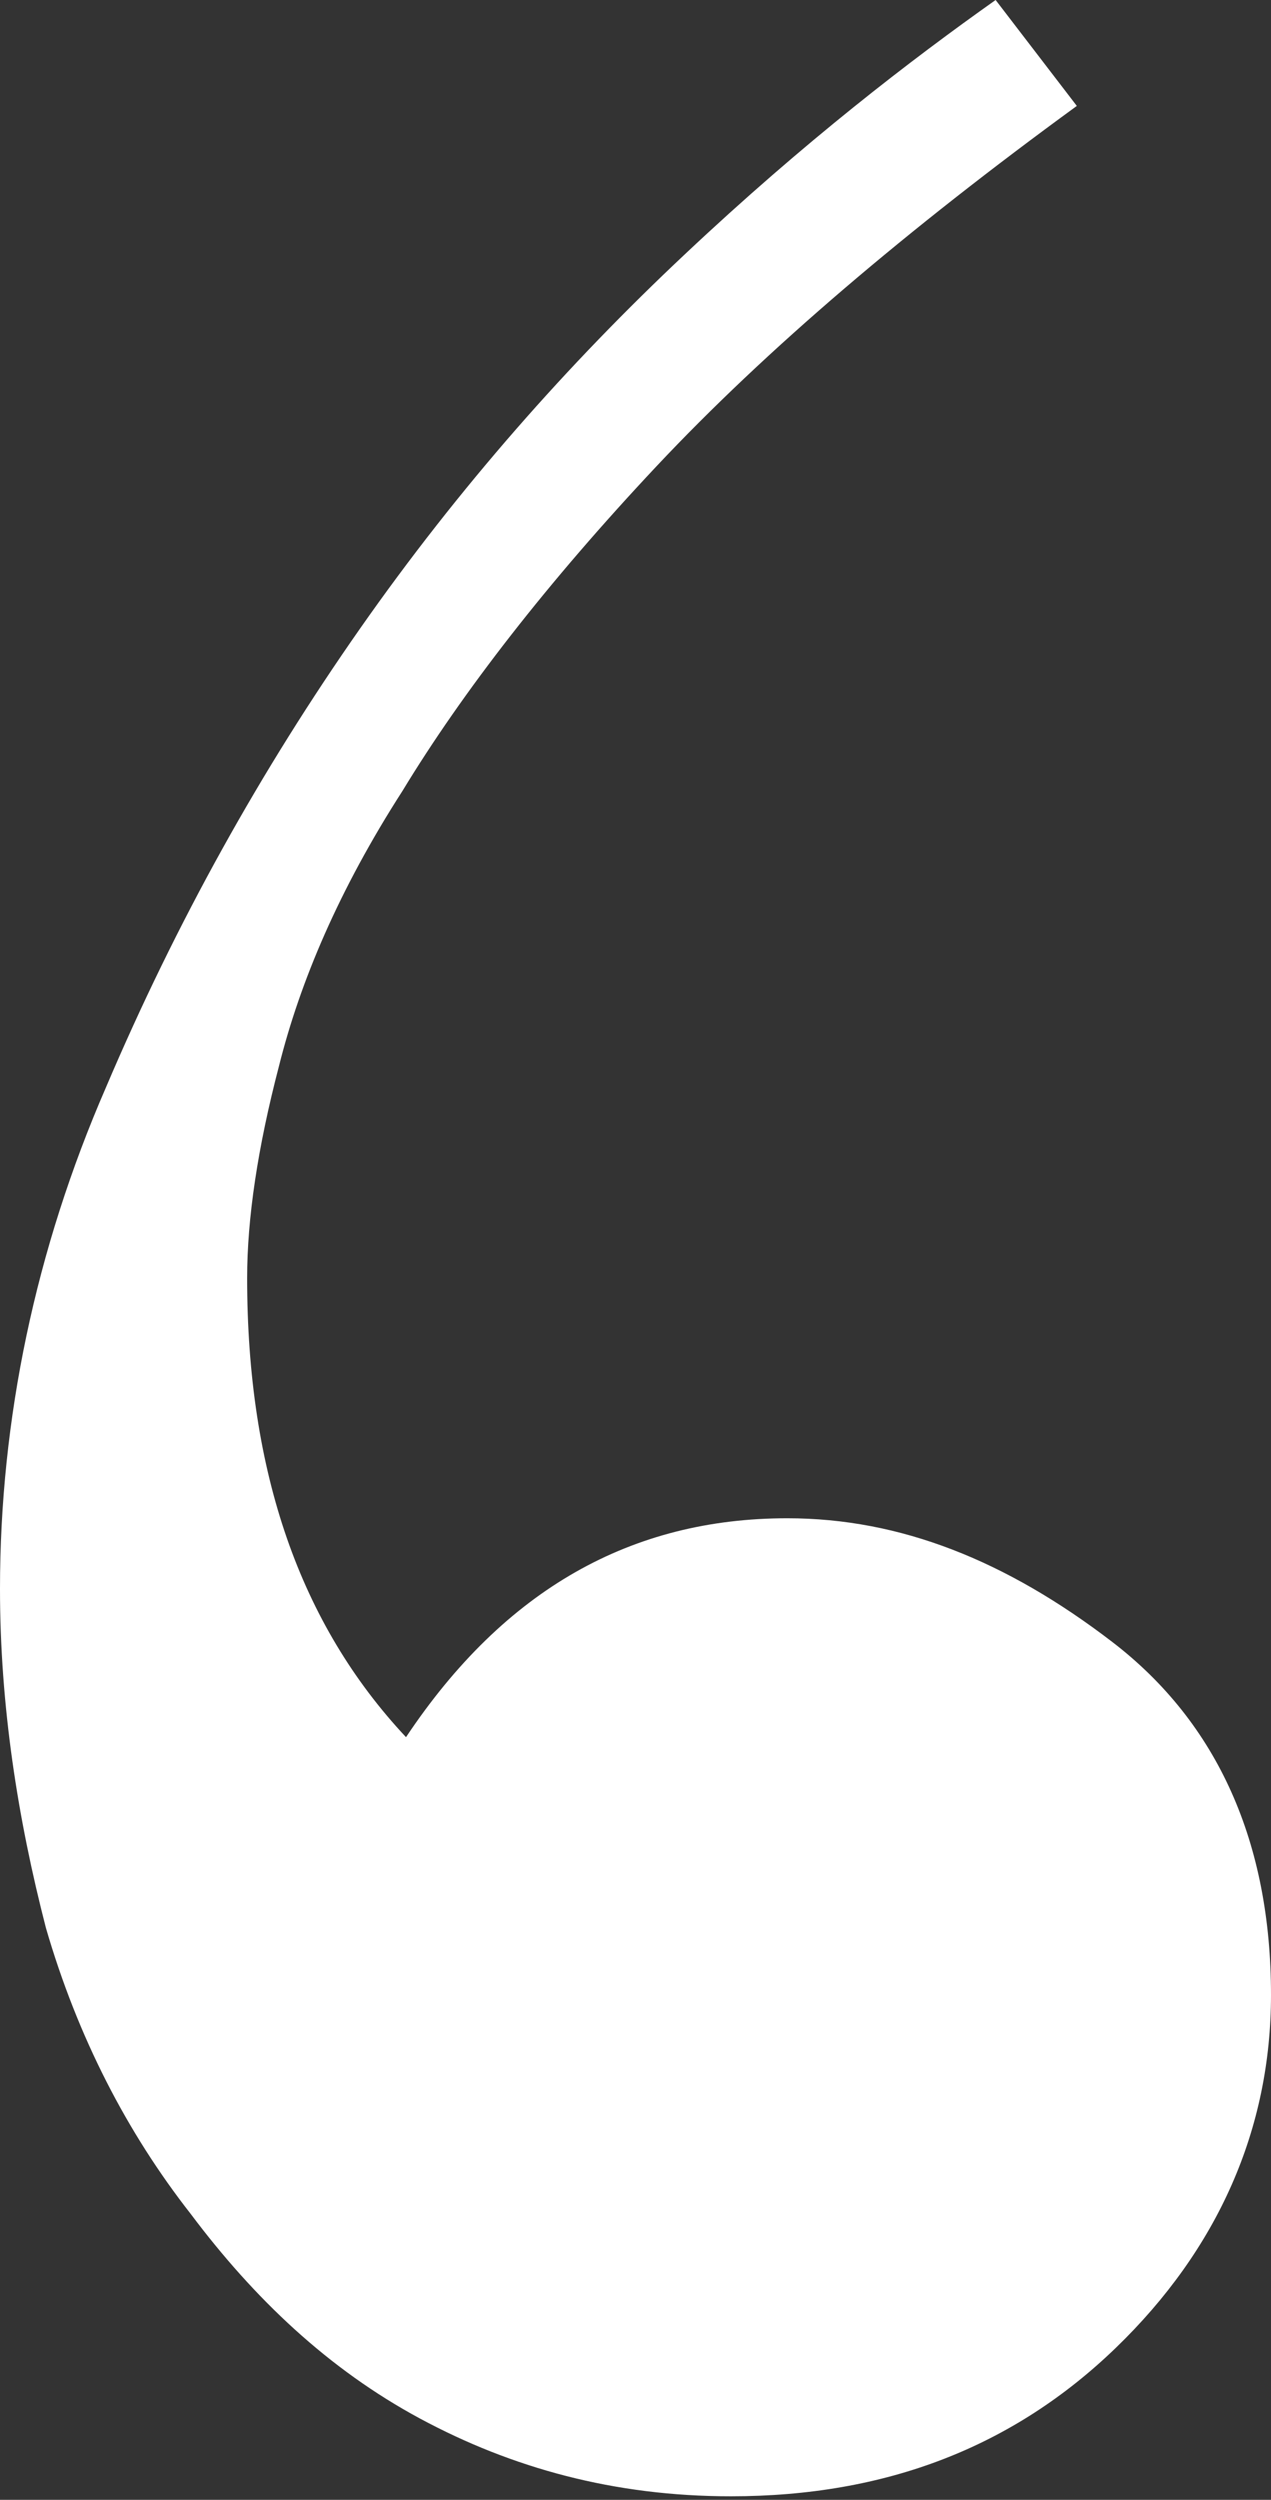 <?xml version="1.0" encoding="utf-8"?>
<!-- Generator: Adobe Illustrator 19.2.0, SVG Export Plug-In . SVG Version: 6.00 Build 0)  -->
<svg version="1.1" id="Layer_1" xmlns="http://www.w3.org/2000/svg" xmlns:xlink="http://www.w3.org/1999/xlink" x="0px" y="0px"
	 viewBox="0 0 36 70.8" style="enable-background:new 0 0 36 70.8;" xml:space="preserve">
<rect x="0" y="0" width="36" height="70.8" fill="#333333" stroke="none"/>
<style type="text/css">
	.st0{fill:#FFFFFF;}
</style>
<g>
	<path class="st0" d="M30.5,3c-4.8,3.5-8.8,6.9-11.9,10.2c-3.1,3.3-5.5,6.4-7.2,9.2c-1.8,2.8-2.9,5.4-3.5,7.8
		c-0.6,2.3-0.9,4.3-0.9,6c0,5.5,1.5,9.8,4.5,13c2.8-4.2,6.4-6.2,10.8-6.2c3.2,0,6.2,1.2,9.2,3.5c3,2.3,4.5,5.7,4.5,10
		c0,3.8-1.5,7.2-4.4,10c-2.9,2.8-6.5,4.2-10.9,4.2c-3.3,0-6.2-0.8-8.8-2.2s-4.7-3.4-6.5-5.8c-1.8-2.3-3.2-5-4.1-8.1
		C0.5,51.5,0,48.3,0,45c0-4.8,1-9.6,3-14.2c2-4.7,4.4-9,7.2-13c2.8-4,5.9-7.5,9.2-10.6C22.8,4,25.8,1.7,28.2,0L30.5,3z"/>
</g>
</svg>
